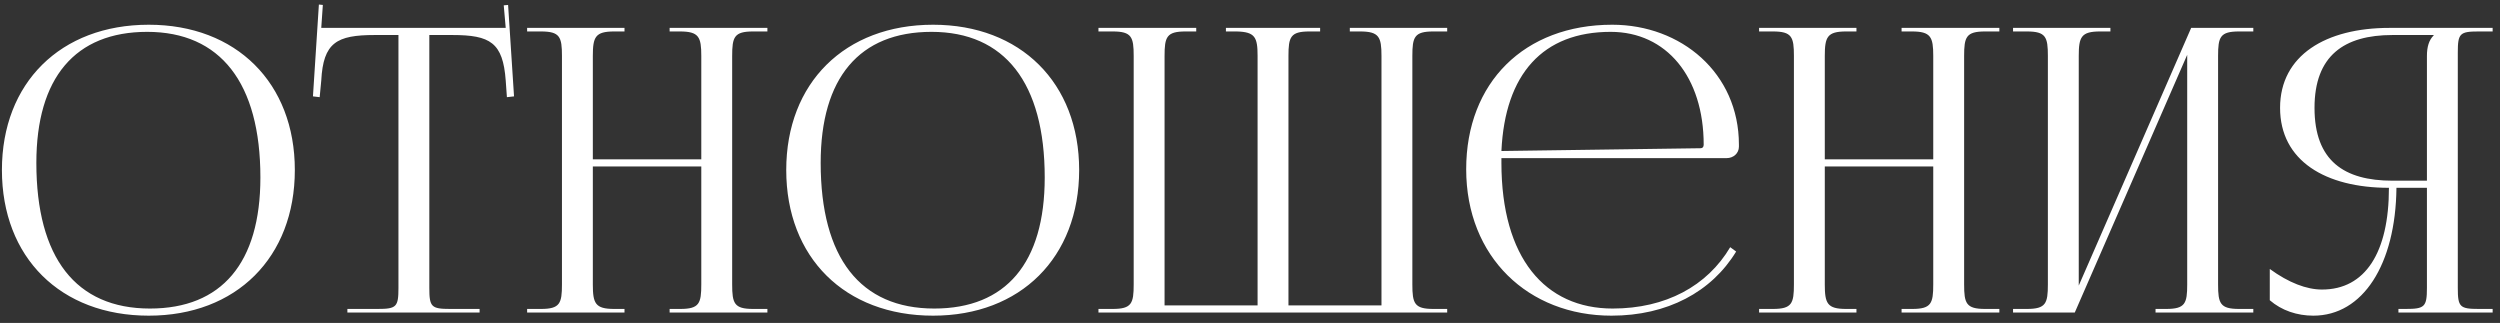 <?xml version="1.0" encoding="UTF-8"?> <svg xmlns="http://www.w3.org/2000/svg" width="240" height="31" viewBox="0 0 240 31" fill="none"><rect x="0" y="0" width="240" height="31" fill="#333333" stroke="none"/> <path d="M14.282 30.304C5.808 30.304 0.184 24.718 0.184 16.32C0.184 7.96 5.808 2.374 14.282 2.374C22.68 2.374 28.304 7.96 28.304 16.32C28.304 24.718 22.68 30.304 14.282 30.304ZM14.396 29.62C21.274 29.62 24.998 25.25 24.998 17.042C24.998 7.96 21.16 3.058 14.13 3.058C7.214 3.058 3.49 7.466 3.49 15.636C3.49 24.756 7.29 29.62 14.396 29.62ZM33.349 30V29.658H36.237C38.061 29.658 38.251 29.468 38.251 27.644V3.362H35.971C32.323 3.362 31.031 4.084 30.841 7.732L30.689 9.328L30.043 9.252L30.613 0.436L30.993 0.474L30.841 2.678H48.549L48.359 0.512L48.777 0.474L49.347 9.252L48.663 9.328L48.549 7.732C48.283 4.084 47.067 3.362 43.419 3.362H41.215V27.644C41.215 29.468 41.405 29.658 43.229 29.658H46.041V30H33.349ZM50.604 30V29.658H51.934C53.758 29.658 53.948 29.126 53.948 27.302V5.376C53.948 3.552 53.758 3.02 51.934 3.02H50.604V2.678H59.952V3.02H58.964C57.14 3.02 56.912 3.552 56.912 5.376V15.294H67.324V5.376C67.324 3.552 67.096 3.02 65.272 3.02H64.284V2.678H73.67V3.02H72.302C70.478 3.02 70.288 3.552 70.288 5.376V27.302C70.288 29.126 70.478 29.658 72.302 29.658H73.67V30H64.284V29.658H65.31C67.134 29.658 67.324 29.126 67.324 27.302V15.978H56.912V27.302C56.912 29.126 57.14 29.658 58.964 29.658H59.952V30H50.604ZM89.577 30.304C81.103 30.304 75.479 24.718 75.479 16.32C75.479 7.96 81.103 2.374 89.577 2.374C97.975 2.374 103.599 7.96 103.599 16.32C103.599 24.718 97.975 30.304 89.577 30.304ZM89.691 29.62C96.569 29.62 100.293 25.25 100.293 17.042C100.293 7.96 96.455 3.058 89.425 3.058C82.509 3.058 78.785 7.466 78.785 15.636C78.785 24.756 82.585 29.62 89.691 29.62ZM105.452 30V29.658H106.82C108.644 29.658 108.834 29.126 108.834 27.302V5.376C108.834 3.552 108.644 3.02 106.82 3.02H105.452V2.678H114.838V3.02H113.812C111.988 3.02 111.798 3.552 111.798 5.376V29.316H120.728V27.302V5.376C120.728 3.59 120.5 3.058 118.714 3.02H117.688V2.678H126.732V3.02H125.706C123.882 3.02 123.692 3.552 123.692 5.376V27.302V29.316H132.622V5.376C132.622 3.552 132.394 3.02 130.57 3.02H129.582V2.678H138.93V3.02H137.6C135.776 3.02 135.586 3.552 135.586 5.376V27.302C135.586 29.126 135.776 29.658 137.6 29.658H138.93V30H105.452ZM144.136 15.18C144.136 15.332 144.136 15.484 144.136 15.636C144.136 24.756 148.316 29.62 154.814 29.62C159.906 29.62 163.896 27.454 166.1 23.73L166.67 24.148C164.314 28.024 160.058 30.304 154.7 30.304C146.72 30.304 140.754 24.68 140.754 16.244C140.754 7.922 146.34 2.374 154.776 2.374C161.388 2.374 166.936 7.01 166.936 13.888V14.078C166.936 14.724 166.404 15.18 165.758 15.18H144.136ZM144.136 14.496L163.25 14.23C163.44 14.23 163.554 14.116 163.554 13.888C163.554 7.39 159.982 3.058 154.624 3.058C148.126 3.058 144.478 7.086 144.136 14.496ZM168.872 30V29.658H170.202C172.026 29.658 172.216 29.126 172.216 27.302V5.376C172.216 3.552 172.026 3.02 170.202 3.02H168.872V2.678H178.219V3.02H177.232C175.408 3.02 175.18 3.552 175.18 5.376V15.294H185.592V5.376C185.592 3.552 185.364 3.02 183.54 3.02H182.552V2.678H191.938V3.02H190.57C188.746 3.02 188.556 3.552 188.556 5.376V27.302C188.556 29.126 188.746 29.658 190.57 29.658H191.938V30H182.552V29.658H183.578C185.402 29.658 185.592 29.126 185.592 27.302V15.978H175.18V27.302C175.18 29.126 175.408 29.658 177.232 29.658H178.219V30H168.872ZM193.252 30V29.658H194.582C196.406 29.658 196.596 29.126 196.596 27.302V5.376C196.596 3.552 196.406 3.02 194.582 3.02H193.252V2.678H202.6V3.02H201.612C199.788 3.02 199.56 3.552 199.56 5.376V27.416L210.352 2.678H216.318V3.02H214.95C213.126 3.02 212.936 3.552 212.936 5.376V27.302C212.936 29.126 213.126 29.658 214.95 29.658H216.318V30H206.932V29.658H207.958C209.782 29.658 209.972 29.126 209.972 27.302V5.262L199.18 30H193.252ZM230.249 30V29.658H230.933C232.757 29.658 232.985 29.468 232.985 27.644V18.03H230.059C229.983 25.402 226.829 30.304 222.079 30.304C220.521 30.304 219.039 29.81 217.899 28.822V25.82C219.723 27.15 221.433 27.796 222.915 27.796C227.057 27.796 229.337 24.262 229.337 18.03C223.257 18.03 218.887 15.446 218.887 10.354C218.887 5.3 223.295 2.678 229.375 2.678H239.293V3.02H237.963C236.139 3.02 235.949 3.21 235.949 5.034V27.644C235.949 29.468 236.139 29.658 237.963 29.658H239.293V30H230.249ZM232.985 17.346V5.376C232.985 4.502 233.175 3.856 233.631 3.4V3.362H229.679C225.043 3.362 222.193 5.338 222.193 10.354C222.193 15.446 225.043 17.346 229.679 17.346H232.985Z" fill="white"></path> </svg> 